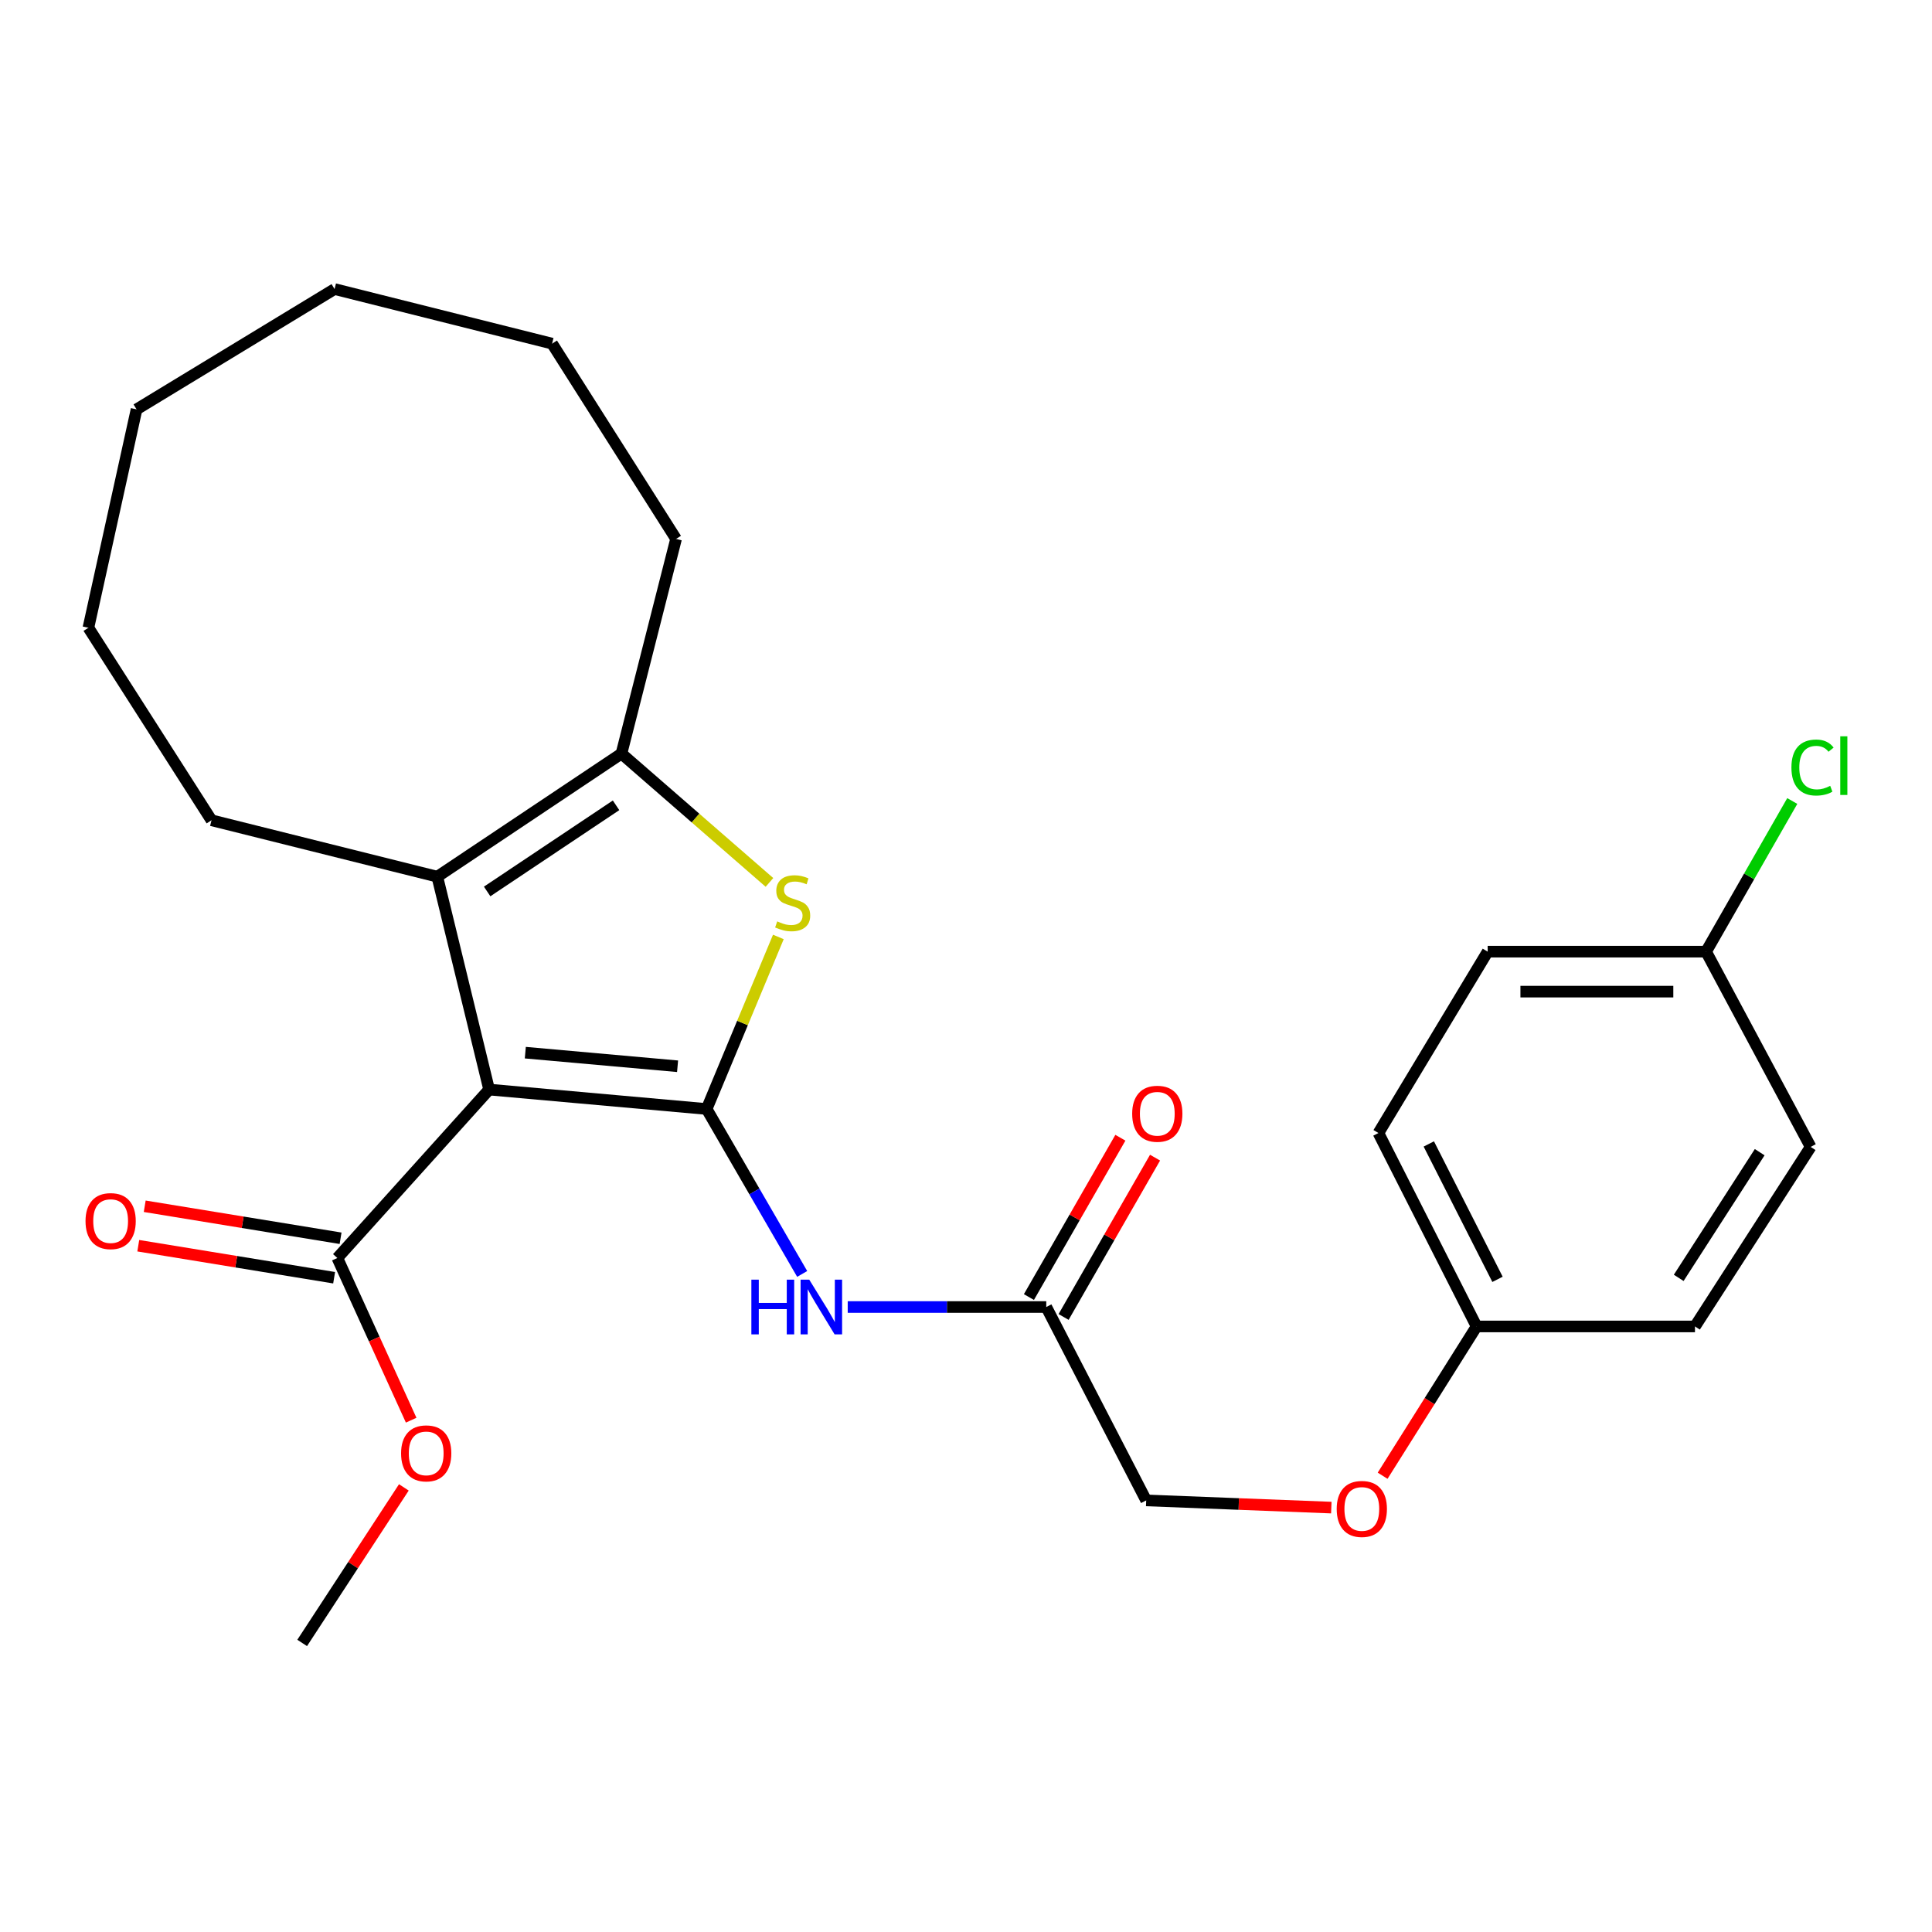 <?xml version='1.0' encoding='iso-8859-1'?>
<svg version='1.1' baseProfile='full'
              xmlns='http://www.w3.org/2000/svg'
                      xmlns:rdkit='http://www.rdkit.org/xml'
                      xmlns:xlink='http://www.w3.org/1999/xlink'
                  xml:space='preserve'
width='1000px' height='1000px' viewBox='0 0 1000 1000'>
<!-- END OF HEADER -->
<rect style='opacity:1.0;fill:#FFFFFF;stroke:none' width='1000' height='1000' x='0' y='0'> </rect>
<path class='bond-0' d='M 365.757,574.016 L 253.17,563.956' style='fill:none;fill-rule:evenodd;stroke:#000000;stroke-width:6px;stroke-linecap:butt;stroke-linejoin:miter;stroke-opacity:1' />
<path class='bond-0' d='M 350.711,551.895 L 271.9,544.853' style='fill:none;fill-rule:evenodd;stroke:#000000;stroke-width:6px;stroke-linecap:butt;stroke-linejoin:miter;stroke-opacity:1' />
<path class='bond-1' d='M 365.757,574.016 L 384.316,529.489' style='fill:none;fill-rule:evenodd;stroke:#000000;stroke-width:6px;stroke-linecap:butt;stroke-linejoin:miter;stroke-opacity:1' />
<path class='bond-1' d='M 384.316,529.489 L 402.876,484.962' style='fill:none;fill-rule:evenodd;stroke:#CCCC00;stroke-width:6px;stroke-linecap:butt;stroke-linejoin:miter;stroke-opacity:1' />
<path class='bond-4' d='M 365.757,574.016 L 390.483,616.702' style='fill:none;fill-rule:evenodd;stroke:#000000;stroke-width:6px;stroke-linecap:butt;stroke-linejoin:miter;stroke-opacity:1' />
<path class='bond-4' d='M 390.483,616.702 L 415.209,659.388' style='fill:none;fill-rule:evenodd;stroke:#0000FF;stroke-width:6px;stroke-linecap:butt;stroke-linejoin:miter;stroke-opacity:1' />
<path class='bond-2' d='M 253.17,563.956 L 226.348,453.772' style='fill:none;fill-rule:evenodd;stroke:#000000;stroke-width:6px;stroke-linecap:butt;stroke-linejoin:miter;stroke-opacity:1' />
<path class='bond-5' d='M 253.17,563.956 L 174.613,651.136' style='fill:none;fill-rule:evenodd;stroke:#000000;stroke-width:6px;stroke-linecap:butt;stroke-linejoin:miter;stroke-opacity:1' />
<path class='bond-3' d='M 398.267,456.731 L 359.967,423.4' style='fill:none;fill-rule:evenodd;stroke:#CCCC00;stroke-width:6px;stroke-linecap:butt;stroke-linejoin:miter;stroke-opacity:1' />
<path class='bond-3' d='M 359.967,423.4 L 321.667,390.069' style='fill:none;fill-rule:evenodd;stroke:#000000;stroke-width:6px;stroke-linecap:butt;stroke-linejoin:miter;stroke-opacity:1' />
<path class='bond-14' d='M 226.348,453.772 L 109.473,424.57' style='fill:none;fill-rule:evenodd;stroke:#000000;stroke-width:6px;stroke-linecap:butt;stroke-linejoin:miter;stroke-opacity:1' />
<path class='bond-26' d='M 226.348,453.772 L 321.667,390.069' style='fill:none;fill-rule:evenodd;stroke:#000000;stroke-width:6px;stroke-linecap:butt;stroke-linejoin:miter;stroke-opacity:1' />
<path class='bond-26' d='M 252.145,461.422 L 318.868,416.829' style='fill:none;fill-rule:evenodd;stroke:#000000;stroke-width:6px;stroke-linecap:butt;stroke-linejoin:miter;stroke-opacity:1' />
<path class='bond-15' d='M 321.667,390.069 L 349.926,278.942' style='fill:none;fill-rule:evenodd;stroke:#000000;stroke-width:6px;stroke-linecap:butt;stroke-linejoin:miter;stroke-opacity:1' />
<path class='bond-6' d='M 438.776,676.509 L 490.159,676.509' style='fill:none;fill-rule:evenodd;stroke:#0000FF;stroke-width:6px;stroke-linecap:butt;stroke-linejoin:miter;stroke-opacity:1' />
<path class='bond-6' d='M 490.159,676.509 L 541.542,676.509' style='fill:none;fill-rule:evenodd;stroke:#000000;stroke-width:6px;stroke-linecap:butt;stroke-linejoin:miter;stroke-opacity:1' />
<path class='bond-7' d='M 176.282,640.924 L 125.595,632.641' style='fill:none;fill-rule:evenodd;stroke:#000000;stroke-width:6px;stroke-linecap:butt;stroke-linejoin:miter;stroke-opacity:1' />
<path class='bond-7' d='M 125.595,632.641 L 74.907,624.358' style='fill:none;fill-rule:evenodd;stroke:#FF0000;stroke-width:6px;stroke-linecap:butt;stroke-linejoin:miter;stroke-opacity:1' />
<path class='bond-7' d='M 172.944,661.347 L 122.257,653.064' style='fill:none;fill-rule:evenodd;stroke:#000000;stroke-width:6px;stroke-linecap:butt;stroke-linejoin:miter;stroke-opacity:1' />
<path class='bond-7' d='M 122.257,653.064 L 71.57,644.781' style='fill:none;fill-rule:evenodd;stroke:#FF0000;stroke-width:6px;stroke-linecap:butt;stroke-linejoin:miter;stroke-opacity:1' />
<path class='bond-12' d='M 174.613,651.136 L 193.716,693.11' style='fill:none;fill-rule:evenodd;stroke:#000000;stroke-width:6px;stroke-linecap:butt;stroke-linejoin:miter;stroke-opacity:1' />
<path class='bond-12' d='M 193.716,693.11 L 212.819,735.085' style='fill:none;fill-rule:evenodd;stroke:#FF0000;stroke-width:6px;stroke-linecap:butt;stroke-linejoin:miter;stroke-opacity:1' />
<path class='bond-8' d='M 550.515,681.66 L 574.186,640.427' style='fill:none;fill-rule:evenodd;stroke:#000000;stroke-width:6px;stroke-linecap:butt;stroke-linejoin:miter;stroke-opacity:1' />
<path class='bond-8' d='M 574.186,640.427 L 597.857,599.193' style='fill:none;fill-rule:evenodd;stroke:#FF0000;stroke-width:6px;stroke-linecap:butt;stroke-linejoin:miter;stroke-opacity:1' />
<path class='bond-8' d='M 532.568,671.357 L 556.239,630.124' style='fill:none;fill-rule:evenodd;stroke:#000000;stroke-width:6px;stroke-linecap:butt;stroke-linejoin:miter;stroke-opacity:1' />
<path class='bond-8' d='M 556.239,630.124 L 579.91,588.89' style='fill:none;fill-rule:evenodd;stroke:#FF0000;stroke-width:6px;stroke-linecap:butt;stroke-linejoin:miter;stroke-opacity:1' />
<path class='bond-10' d='M 541.542,676.509 L 593.265,776.611' style='fill:none;fill-rule:evenodd;stroke:#000000;stroke-width:6px;stroke-linecap:butt;stroke-linejoin:miter;stroke-opacity:1' />
<path class='bond-9' d='M 689.083,780.331 L 641.174,778.471' style='fill:none;fill-rule:evenodd;stroke:#FF0000;stroke-width:6px;stroke-linecap:butt;stroke-linejoin:miter;stroke-opacity:1' />
<path class='bond-9' d='M 641.174,778.471 L 593.265,776.611' style='fill:none;fill-rule:evenodd;stroke:#000000;stroke-width:6px;stroke-linecap:butt;stroke-linejoin:miter;stroke-opacity:1' />
<path class='bond-11' d='M 715.643,763.837 L 739.961,725.203' style='fill:none;fill-rule:evenodd;stroke:#FF0000;stroke-width:6px;stroke-linecap:butt;stroke-linejoin:miter;stroke-opacity:1' />
<path class='bond-11' d='M 739.961,725.203 L 764.278,686.568' style='fill:none;fill-rule:evenodd;stroke:#000000;stroke-width:6px;stroke-linecap:butt;stroke-linejoin:miter;stroke-opacity:1' />
<path class='bond-17' d='M 764.278,686.568 L 713.475,586.455' style='fill:none;fill-rule:evenodd;stroke:#000000;stroke-width:6px;stroke-linecap:butt;stroke-linejoin:miter;stroke-opacity:1' />
<path class='bond-17' d='M 775.112,662.187 L 739.549,592.107' style='fill:none;fill-rule:evenodd;stroke:#000000;stroke-width:6px;stroke-linecap:butt;stroke-linejoin:miter;stroke-opacity:1' />
<path class='bond-18' d='M 764.278,686.568 L 877.314,686.568' style='fill:none;fill-rule:evenodd;stroke:#000000;stroke-width:6px;stroke-linecap:butt;stroke-linejoin:miter;stroke-opacity:1' />
<path class='bond-21' d='M 209.034,769.873 L 182.718,810.129' style='fill:none;fill-rule:evenodd;stroke:#FF0000;stroke-width:6px;stroke-linecap:butt;stroke-linejoin:miter;stroke-opacity:1' />
<path class='bond-21' d='M 182.718,810.129 L 156.402,850.385' style='fill:none;fill-rule:evenodd;stroke:#000000;stroke-width:6px;stroke-linecap:butt;stroke-linejoin:miter;stroke-opacity:1' />
<path class='bond-13' d='M 883.062,492.573 L 770.015,492.573' style='fill:none;fill-rule:evenodd;stroke:#000000;stroke-width:6px;stroke-linecap:butt;stroke-linejoin:miter;stroke-opacity:1' />
<path class='bond-13' d='M 866.105,513.267 L 786.972,513.267' style='fill:none;fill-rule:evenodd;stroke:#000000;stroke-width:6px;stroke-linecap:butt;stroke-linejoin:miter;stroke-opacity:1' />
<path class='bond-16' d='M 883.062,492.573 L 905.369,453.587' style='fill:none;fill-rule:evenodd;stroke:#000000;stroke-width:6px;stroke-linecap:butt;stroke-linejoin:miter;stroke-opacity:1' />
<path class='bond-16' d='M 905.369,453.587 L 927.676,414.602' style='fill:none;fill-rule:evenodd;stroke:#00CC00;stroke-width:6px;stroke-linecap:butt;stroke-linejoin:miter;stroke-opacity:1' />
<path class='bond-28' d='M 883.062,492.573 L 937.189,593.641' style='fill:none;fill-rule:evenodd;stroke:#000000;stroke-width:6px;stroke-linecap:butt;stroke-linejoin:miter;stroke-opacity:1' />
<path class='bond-22' d='M 109.473,424.57 L 45.758,324.928' style='fill:none;fill-rule:evenodd;stroke:#000000;stroke-width:6px;stroke-linecap:butt;stroke-linejoin:miter;stroke-opacity:1' />
<path class='bond-23' d='M 349.926,278.942 L 285.763,177.863' style='fill:none;fill-rule:evenodd;stroke:#000000;stroke-width:6px;stroke-linecap:butt;stroke-linejoin:miter;stroke-opacity:1' />
<path class='bond-20' d='M 713.475,586.455 L 770.015,492.573' style='fill:none;fill-rule:evenodd;stroke:#000000;stroke-width:6px;stroke-linecap:butt;stroke-linejoin:miter;stroke-opacity:1' />
<path class='bond-19' d='M 877.314,686.568 L 937.189,593.641' style='fill:none;fill-rule:evenodd;stroke:#000000;stroke-width:6px;stroke-linecap:butt;stroke-linejoin:miter;stroke-opacity:1' />
<path class='bond-19' d='M 868.899,661.421 L 910.812,596.371' style='fill:none;fill-rule:evenodd;stroke:#000000;stroke-width:6px;stroke-linecap:butt;stroke-linejoin:miter;stroke-opacity:1' />
<path class='bond-24' d='M 45.758,324.928 L 70.683,211.881' style='fill:none;fill-rule:evenodd;stroke:#000000;stroke-width:6px;stroke-linecap:butt;stroke-linejoin:miter;stroke-opacity:1' />
<path class='bond-25' d='M 285.763,177.863 L 173.176,149.615' style='fill:none;fill-rule:evenodd;stroke:#000000;stroke-width:6px;stroke-linecap:butt;stroke-linejoin:miter;stroke-opacity:1' />
<path class='bond-27' d='M 70.683,211.881 L 173.176,149.615' style='fill:none;fill-rule:evenodd;stroke:#000000;stroke-width:6px;stroke-linecap:butt;stroke-linejoin:miter;stroke-opacity:1' />
<path  class='atom-2' d='M 402.284 476.908
Q 402.604 477.028, 403.924 477.588
Q 405.244 478.148, 406.684 478.508
Q 408.164 478.828, 409.604 478.828
Q 412.284 478.828, 413.844 477.548
Q 415.404 476.228, 415.404 473.948
Q 415.404 472.388, 414.604 471.428
Q 413.844 470.468, 412.644 469.948
Q 411.444 469.428, 409.444 468.828
Q 406.924 468.068, 405.404 467.348
Q 403.924 466.628, 402.844 465.108
Q 401.804 463.588, 401.804 461.028
Q 401.804 457.468, 404.204 455.268
Q 406.644 453.068, 411.444 453.068
Q 414.724 453.068, 418.444 454.628
L 417.524 457.708
Q 414.124 456.308, 411.564 456.308
Q 408.804 456.308, 407.284 457.468
Q 405.764 458.588, 405.804 460.548
Q 405.804 462.068, 406.564 462.988
Q 407.364 463.908, 408.484 464.428
Q 409.644 464.948, 411.564 465.548
Q 414.124 466.348, 415.644 467.148
Q 417.164 467.948, 418.244 469.588
Q 419.364 471.188, 419.364 473.948
Q 419.364 477.868, 416.724 479.988
Q 414.124 482.068, 409.764 482.068
Q 407.244 482.068, 405.324 481.508
Q 403.444 480.988, 401.204 480.068
L 402.284 476.908
' fill='#CCCC00'/>
<path  class='atom-5' d='M 388.906 662.349
L 392.746 662.349
L 392.746 674.389
L 407.226 674.389
L 407.226 662.349
L 411.066 662.349
L 411.066 690.669
L 407.226 690.669
L 407.226 677.589
L 392.746 677.589
L 392.746 690.669
L 388.906 690.669
L 388.906 662.349
' fill='#0000FF'/>
<path  class='atom-5' d='M 418.866 662.349
L 428.146 677.349
Q 429.066 678.829, 430.546 681.509
Q 432.026 684.189, 432.106 684.349
L 432.106 662.349
L 435.866 662.349
L 435.866 690.669
L 431.986 690.669
L 422.026 674.269
Q 420.866 672.349, 419.626 670.149
Q 418.426 667.949, 418.066 667.269
L 418.066 690.669
L 414.386 690.669
L 414.386 662.349
L 418.866 662.349
' fill='#0000FF'/>
<path  class='atom-8' d='M 44.266 632.039
Q 44.266 625.239, 47.626 621.439
Q 50.986 617.639, 57.266 617.639
Q 63.546 617.639, 66.906 621.439
Q 70.266 625.239, 70.266 632.039
Q 70.266 638.919, 66.866 642.839
Q 63.466 646.719, 57.266 646.719
Q 51.026 646.719, 47.626 642.839
Q 44.266 638.959, 44.266 632.039
M 57.266 643.519
Q 61.586 643.519, 63.906 640.639
Q 66.266 637.719, 66.266 632.039
Q 66.266 626.479, 63.906 623.679
Q 61.586 620.839, 57.266 620.839
Q 52.946 620.839, 50.586 623.639
Q 48.266 626.439, 48.266 632.039
Q 48.266 637.759, 50.586 640.639
Q 52.946 643.519, 57.266 643.519
' fill='#FF0000'/>
<path  class='atom-9' d='M 586.013 576.476
Q 586.013 569.676, 589.373 565.876
Q 592.733 562.076, 599.013 562.076
Q 605.293 562.076, 608.653 565.876
Q 612.013 569.676, 612.013 576.476
Q 612.013 583.356, 608.613 587.276
Q 605.213 591.156, 599.013 591.156
Q 592.773 591.156, 589.373 587.276
Q 586.013 583.396, 586.013 576.476
M 599.013 587.956
Q 603.333 587.956, 605.653 585.076
Q 608.013 582.156, 608.013 576.476
Q 608.013 570.916, 605.653 568.116
Q 603.333 565.276, 599.013 565.276
Q 594.693 565.276, 592.333 568.076
Q 590.013 570.876, 590.013 576.476
Q 590.013 582.196, 592.333 585.076
Q 594.693 587.956, 599.013 587.956
' fill='#FF0000'/>
<path  class='atom-10' d='M 691.875 781.025
Q 691.875 774.225, 695.235 770.425
Q 698.595 766.625, 704.875 766.625
Q 711.155 766.625, 714.515 770.425
Q 717.875 774.225, 717.875 781.025
Q 717.875 787.905, 714.475 791.825
Q 711.075 795.705, 704.875 795.705
Q 698.635 795.705, 695.235 791.825
Q 691.875 787.945, 691.875 781.025
M 704.875 792.505
Q 709.195 792.505, 711.515 789.625
Q 713.875 786.705, 713.875 781.025
Q 713.875 775.465, 711.515 772.665
Q 709.195 769.825, 704.875 769.825
Q 700.555 769.825, 698.195 772.625
Q 695.875 775.425, 695.875 781.025
Q 695.875 786.745, 698.195 789.625
Q 700.555 792.505, 704.875 792.505
' fill='#FF0000'/>
<path  class='atom-13' d='M 207.6 752.26
Q 207.6 745.46, 210.96 741.66
Q 214.32 737.86, 220.6 737.86
Q 226.88 737.86, 230.24 741.66
Q 233.6 745.46, 233.6 752.26
Q 233.6 759.14, 230.2 763.06
Q 226.8 766.94, 220.6 766.94
Q 214.36 766.94, 210.96 763.06
Q 207.6 759.18, 207.6 752.26
M 220.6 763.74
Q 224.92 763.74, 227.24 760.86
Q 229.6 757.94, 229.6 752.26
Q 229.6 746.7, 227.24 743.9
Q 224.92 741.06, 220.6 741.06
Q 216.28 741.06, 213.92 743.86
Q 211.6 746.66, 211.6 752.26
Q 211.6 757.98, 213.92 760.86
Q 216.28 763.74, 220.6 763.74
' fill='#FF0000'/>
<path  class='atom-17' d='M 927.235 397.268
Q 927.235 390.228, 930.515 386.548
Q 933.835 382.828, 940.115 382.828
Q 945.955 382.828, 949.075 386.948
L 946.435 389.108
Q 944.155 386.108, 940.115 386.108
Q 935.835 386.108, 933.555 388.988
Q 931.315 391.828, 931.315 397.268
Q 931.315 402.868, 933.635 405.748
Q 935.995 408.628, 940.555 408.628
Q 943.675 408.628, 947.315 406.748
L 948.435 409.748
Q 946.955 410.708, 944.715 411.268
Q 942.475 411.828, 939.995 411.828
Q 933.835 411.828, 930.515 408.068
Q 927.235 404.308, 927.235 397.268
' fill='#00CC00'/>
<path  class='atom-17' d='M 952.515 381.108
L 956.195 381.108
L 956.195 411.468
L 952.515 411.468
L 952.515 381.108
' fill='#00CC00'/>
</svg>
